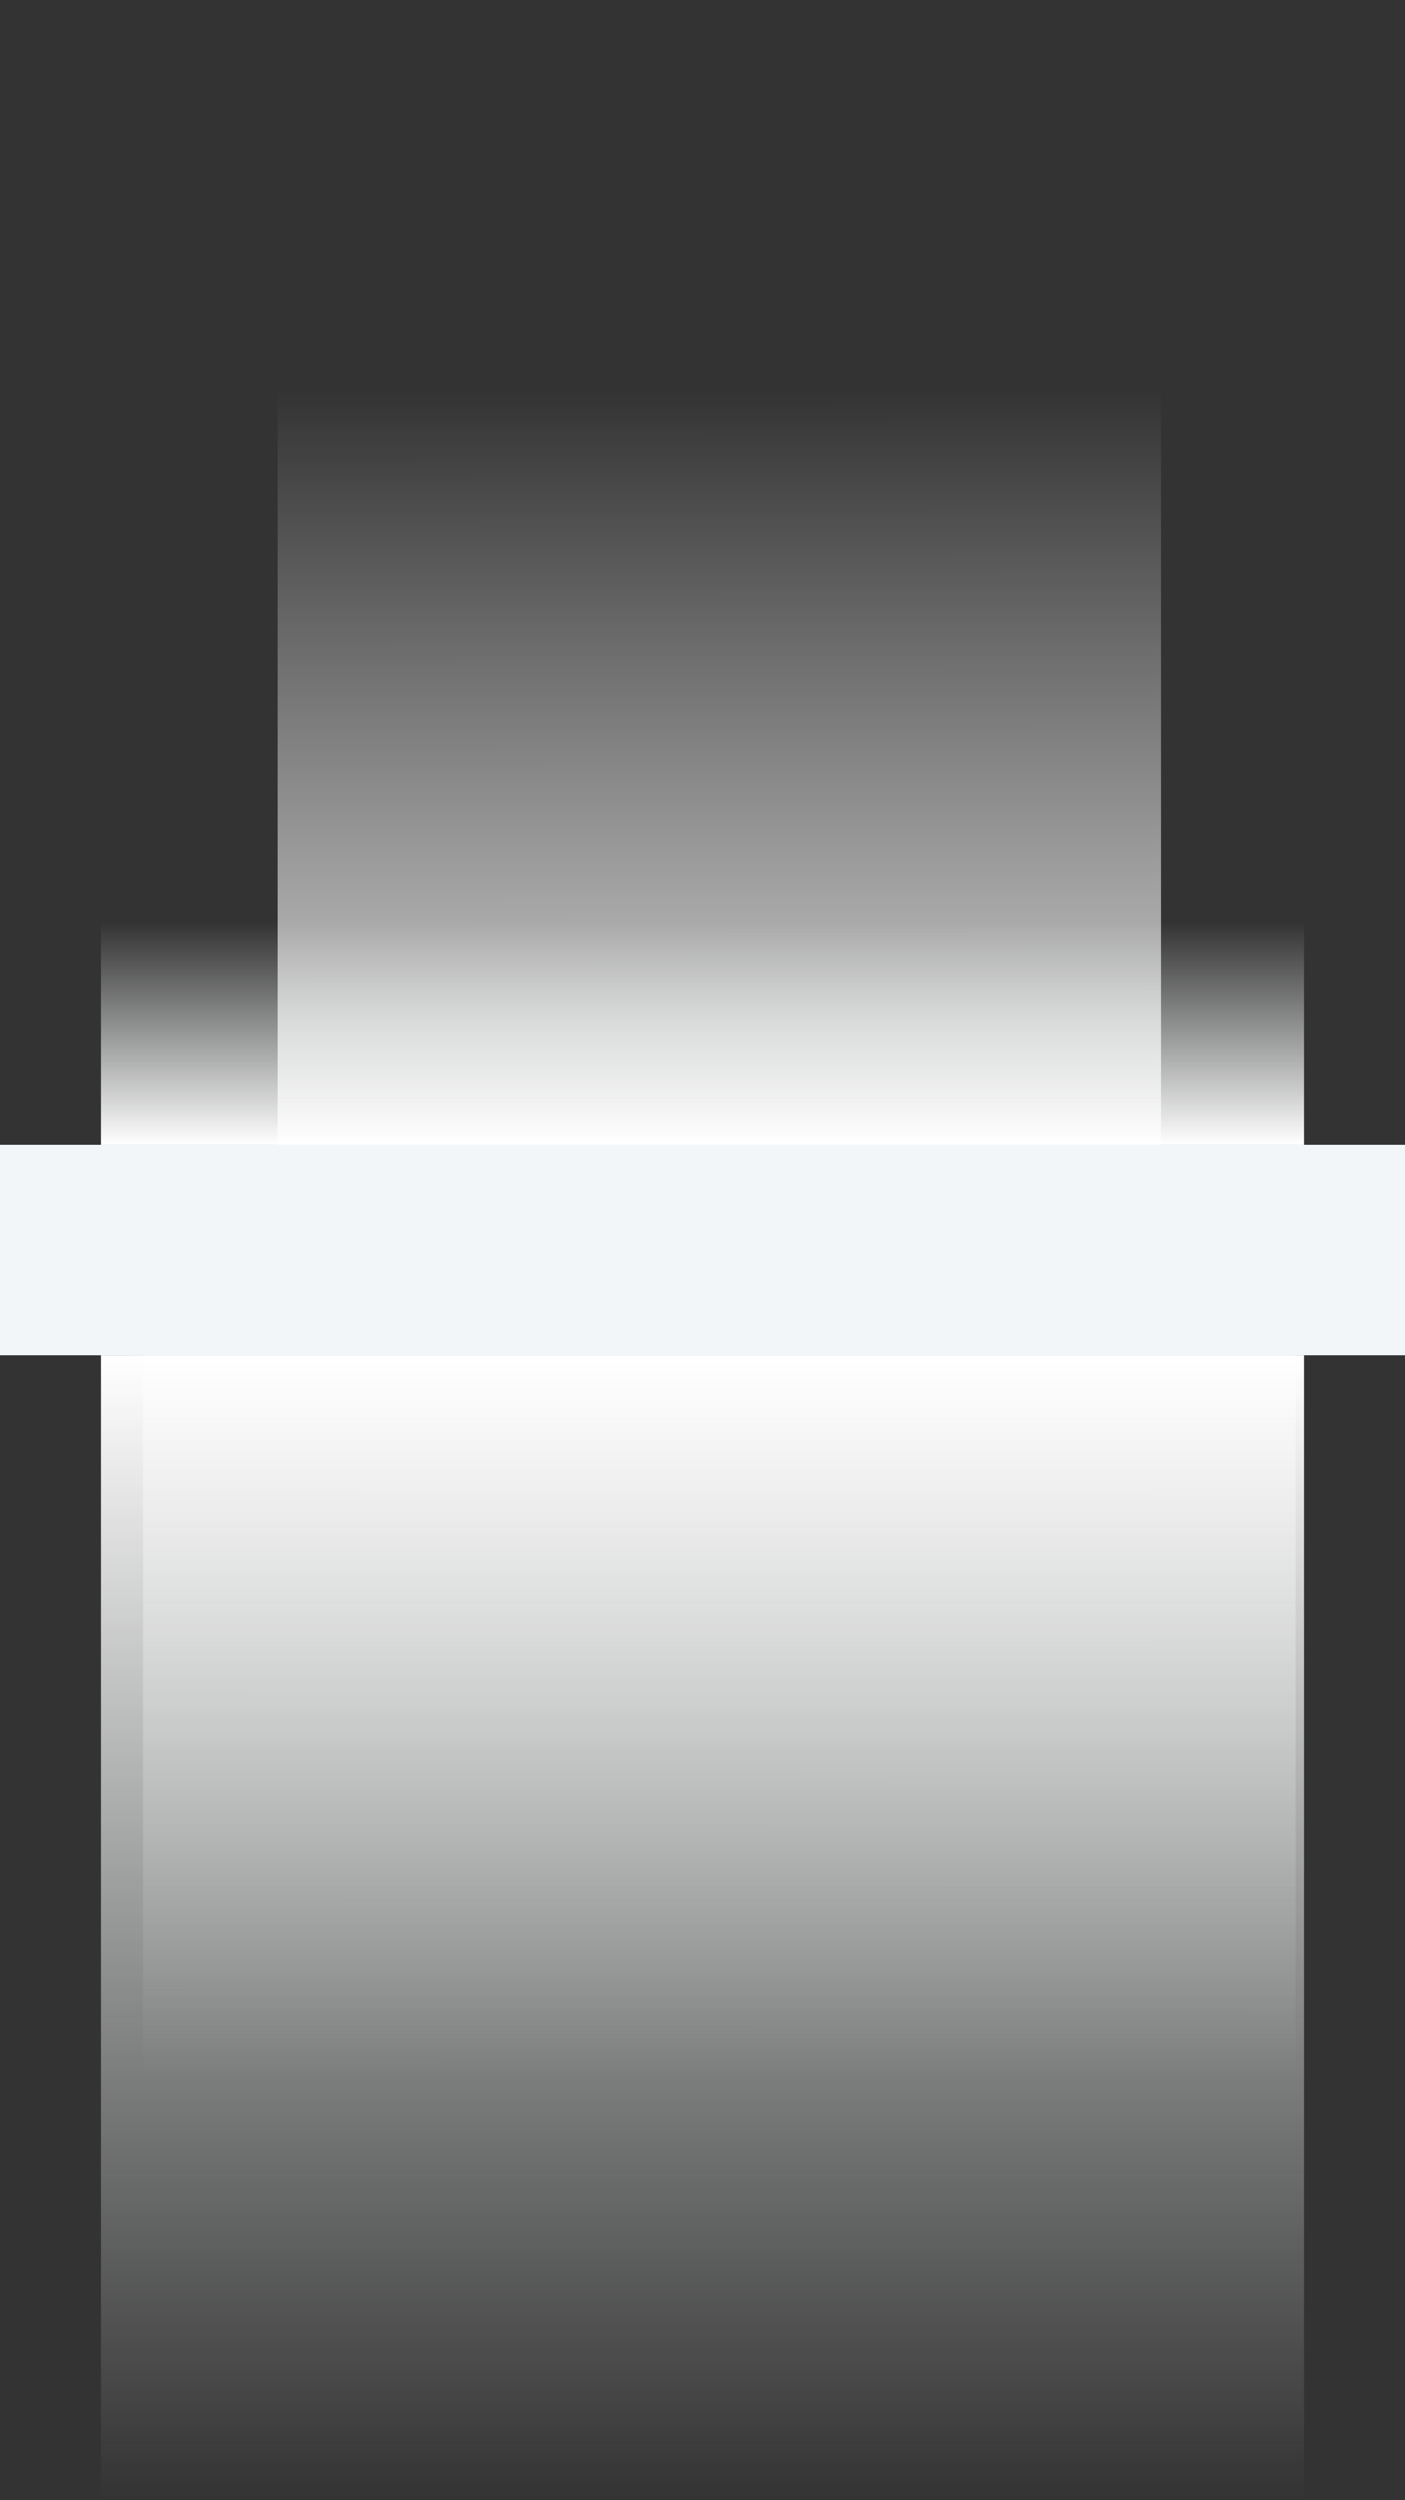 <svg width="167" height="297" viewBox="0 0 167 297" fill="none" xmlns="http://www.w3.org/2000/svg">
<rect x="0" y="0" width="167" height="297" fill="#333333" stroke="none"/>
<rect x="17" y="160" width="137" height="92" fill="url(#paint0_linear_6119_91895)" fill-opacity="0.4"/>
<rect width="105" height="95" transform="matrix(1 0 0 -1 33 136)" fill="url(#paint1_linear_6119_91895)" fill-opacity="0.7"/>
<rect y="136" width="167" height="25" fill="#F3F6F8"/>
<rect width="143" height="136" transform="matrix(1 0 0 -1 12 136)" fill="url(#paint2_linear_6119_91895)"/>
<rect x="12" y="161" width="143" height="136" fill="url(#paint3_linear_6119_91895)"/>
<rect x="15" y="136" width="117" height="25" fill="#F3F6F8"/>
<defs>
<linearGradient id="paint0_linear_6119_91895" x1="85.5" y1="172.759" x2="85.447" y2="246.89" gradientUnits="userSpaceOnUse">
<stop stop-color="white"/>
<stop offset="1" stop-color="white" stop-opacity="0"/>
</linearGradient>
<linearGradient id="paint1_linear_6119_91895" x1="52.5" y1="13.175" x2="52.427" y2="89.723" gradientUnits="userSpaceOnUse">
<stop stop-color="white"/>
<stop offset="1" stop-color="white" stop-opacity="0"/>
</linearGradient>
<linearGradient id="paint2_linear_6119_91895" x1="71.5" y1="0" x2="71.5" y2="72.5" gradientUnits="userSpaceOnUse">
<stop stop-color="white"/>
<stop offset="0.365" stop-color="#F3F6F8" stop-opacity="0"/>
</linearGradient>
<linearGradient id="paint3_linear_6119_91895" x1="83.5" y1="161" x2="83.5" y2="297" gradientUnits="userSpaceOnUse">
<stop stop-color="white"/>
<stop offset="1" stop-color="#F3F6F8" stop-opacity="0"/>
</linearGradient>
</defs>
</svg>

